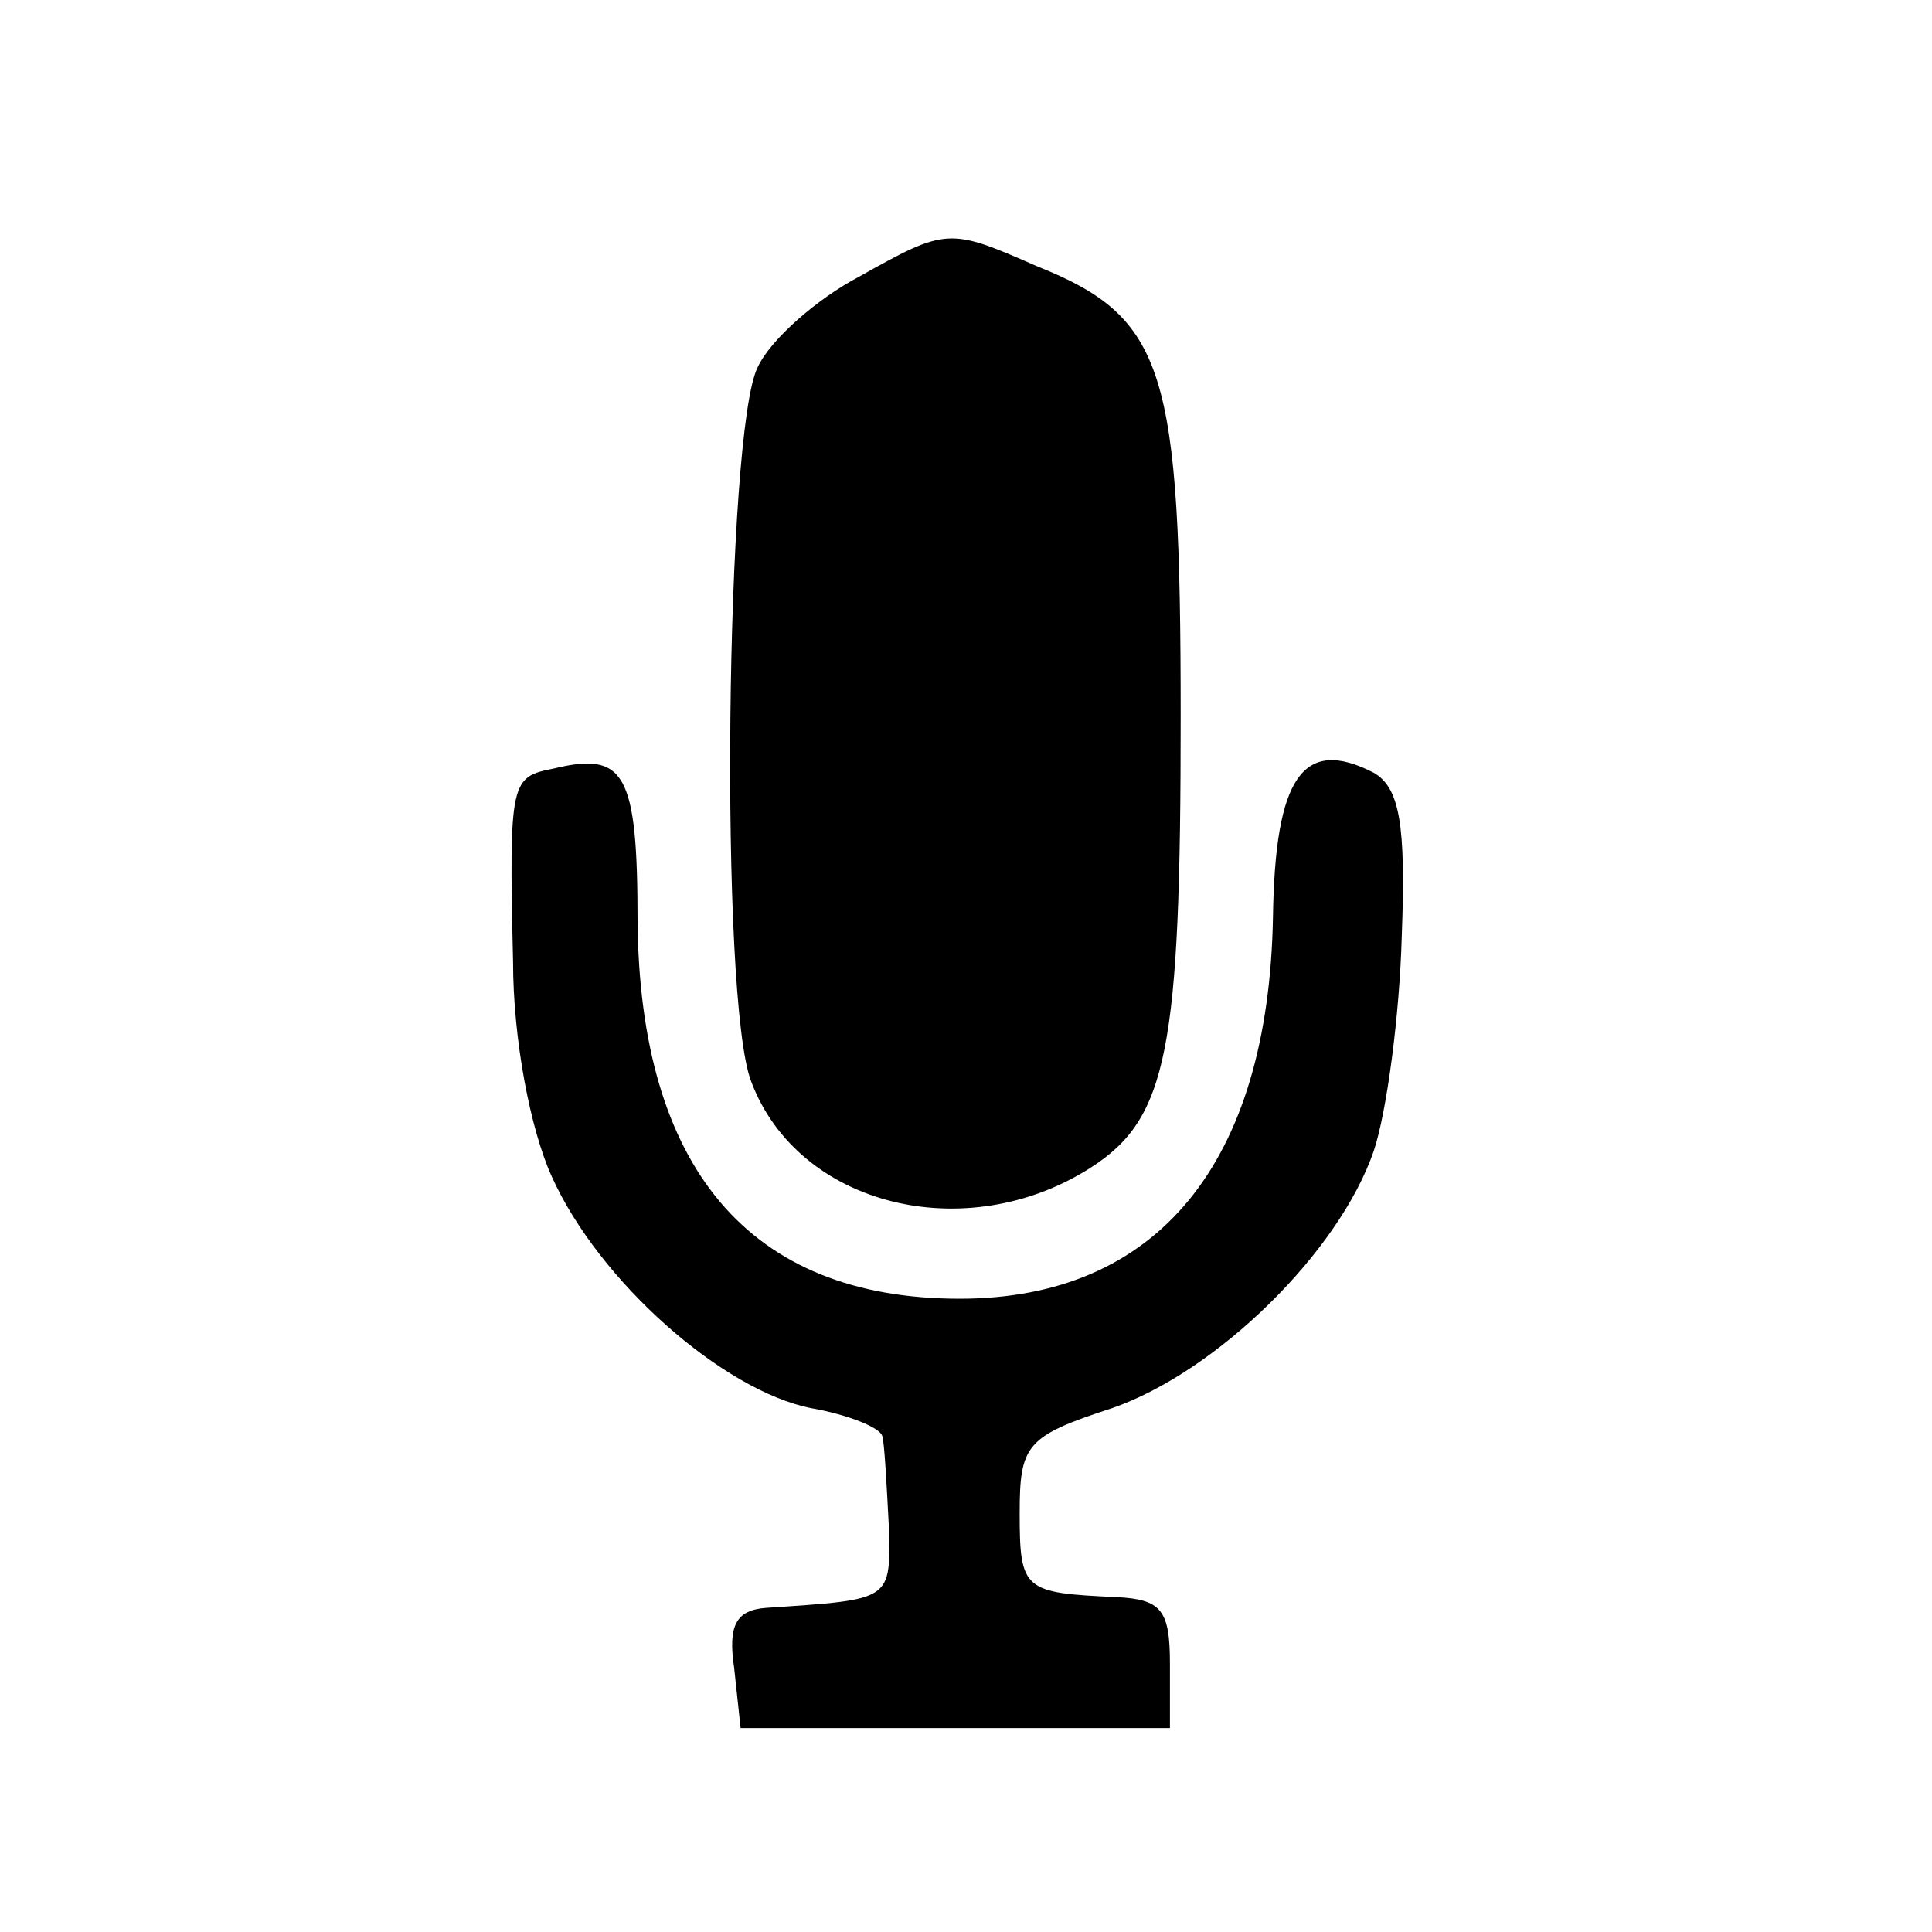 <?xml version="1.0" standalone="no"?>
<!DOCTYPE svg PUBLIC "-//W3C//DTD SVG 20010904//EN"
 "http://www.w3.org/TR/2001/REC-SVG-20010904/DTD/svg10.dtd">
<svg version="1.0" xmlns="http://www.w3.org/2000/svg"
 width="90pt" height="90pt" viewBox="0 0 90 90"
 preserveAspectRatio="xMidYMid meet">
<g transform="translate(0,90) scale(0.1,-0.1)"
fill="#000000" stroke="none">
<path d="M400 771 c-19 -10 -41 -29 -47 -42 -15 -29 -18 -295 -3 -333 22 -58
100 -77 158 -40 36 23 42 55 42 210 0 162 -7 186 -67 210 -41 18 -42 18 -83
-5z"/>
<path d="M258 542 c-20 -4 -21 -5 -19 -90 0 -36 8 -78 18 -100 22 -49 80 -100
121 -108 17 -3 32 -9 33 -13 1 -3 2 -22 3 -41 1 -36 2 -35 -57 -39 -14 -1 -18
-8 -15 -28 l3 -28 100 0 100 0 0 30 c0 25 -4 30 -25 31 -43 2 -45 3 -45 39 0
32 3 36 43 49 49 17 106 73 122 120 6 18 12 63 13 100 2 52 -1 69 -13 76 -33
17 -46 -2 -47 -67 -2 -115 -54 -178 -146 -178 -98 0 -149 61 -150 176 0 69 -6
79 -39 71z"/>
</g>
</svg>
